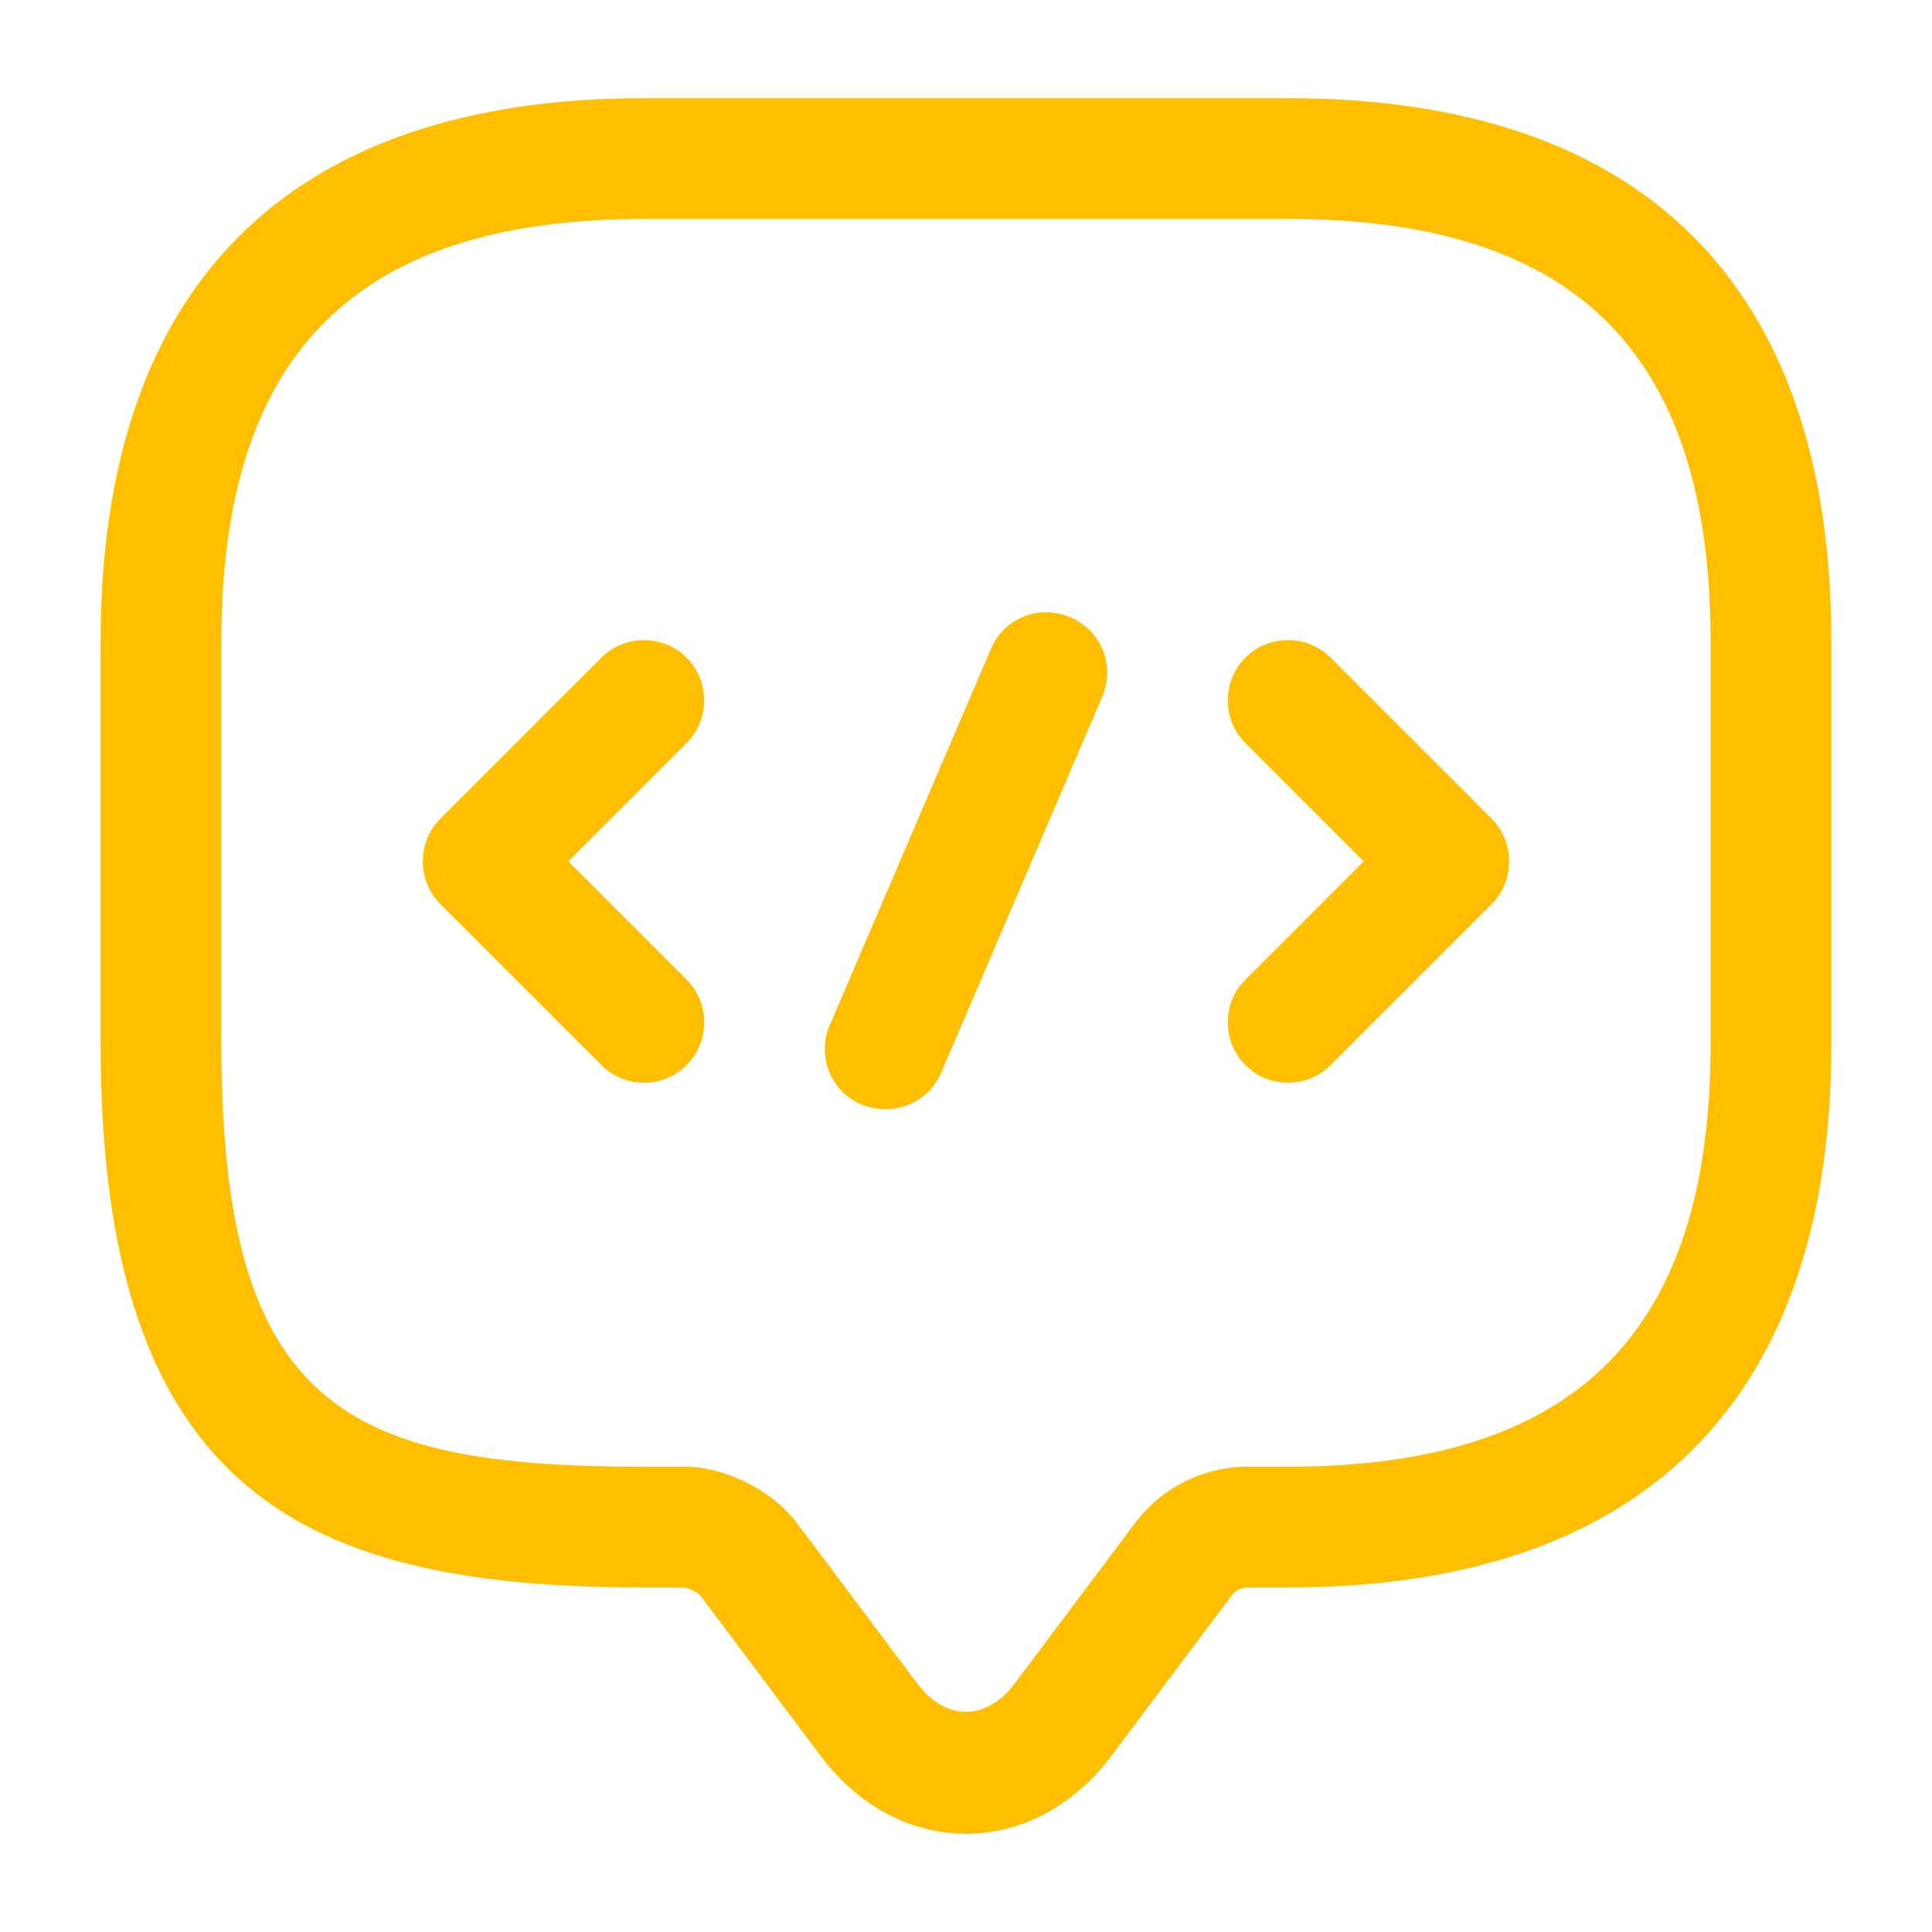 <svg width="60" height="60" viewBox="0 0 60 60" fill="none" xmlns="http://www.w3.org/2000/svg">
<path d="M30 56.95C28.275 56.95 26.65 56.075 25.5 54.55L21.75 49.55C21.675 49.45 21.375 49.325 21.25 49.3H20C9.575 49.3 3.125 46.475 3.125 32.425V19.925C3.125 8.875 8.95 3.05 20 3.05H40C51.05 3.05 56.875 8.875 56.875 19.925V32.425C56.875 43.475 51.05 49.3 40 49.3H38.75C38.55 49.3 38.375 49.4 38.25 49.55L34.5 54.55C33.35 56.075 31.725 56.95 30 56.95ZM20 6.8C11.05 6.8 6.875 10.975 6.875 19.925V32.425C6.875 43.725 10.75 45.55 20 45.55H21.25C22.525 45.55 23.975 46.275 24.75 47.3L28.5 52.3C29.375 53.45 30.625 53.45 31.5 52.3L35.25 47.3C36.075 46.2 37.375 45.55 38.75 45.55H40C48.95 45.55 53.125 41.375 53.125 32.425V19.925C53.125 10.975 48.95 6.8 40 6.8H20Z" fill="#FFBF00"/>
<path d="M20 33.625C19.525 33.625 19.05 33.45 18.675 33.075L13.675 28.075C12.95 27.35 12.95 26.15 13.675 25.425L18.675 20.425C19.4 19.7 20.6 19.7 21.325 20.425C22.05 21.15 22.05 22.35 21.325 23.075L17.65 26.75L21.325 30.425C22.05 31.15 22.05 32.35 21.325 33.075C20.95 33.45 20.475 33.625 20 33.625Z" fill="#FFBF00"/>
<path d="M40 33.625C39.525 33.625 39.05 33.45 38.675 33.075C37.95 32.35 37.95 31.15 38.675 30.425L42.35 26.75L38.675 23.075C37.95 22.35 37.95 21.15 38.675 20.425C39.4 19.7 40.6 19.7 41.325 20.425L46.325 25.425C47.05 26.15 47.05 27.35 46.325 28.075L41.325 33.075C40.95 33.45 40.475 33.625 40 33.625Z" fill="#FFBF00"/>
<path d="M27.5 34.45C27.25 34.45 27 34.4 26.75 34.3C25.8 33.9 25.35 32.8 25.775 31.825L30.775 20.15C31.175 19.2 32.275 18.75 33.25 19.175C34.2 19.575 34.65 20.675 34.225 21.65L29.225 33.325C28.925 34.025 28.225 34.45 27.5 34.45Z" fill="#FFBF00"/>
</svg>

